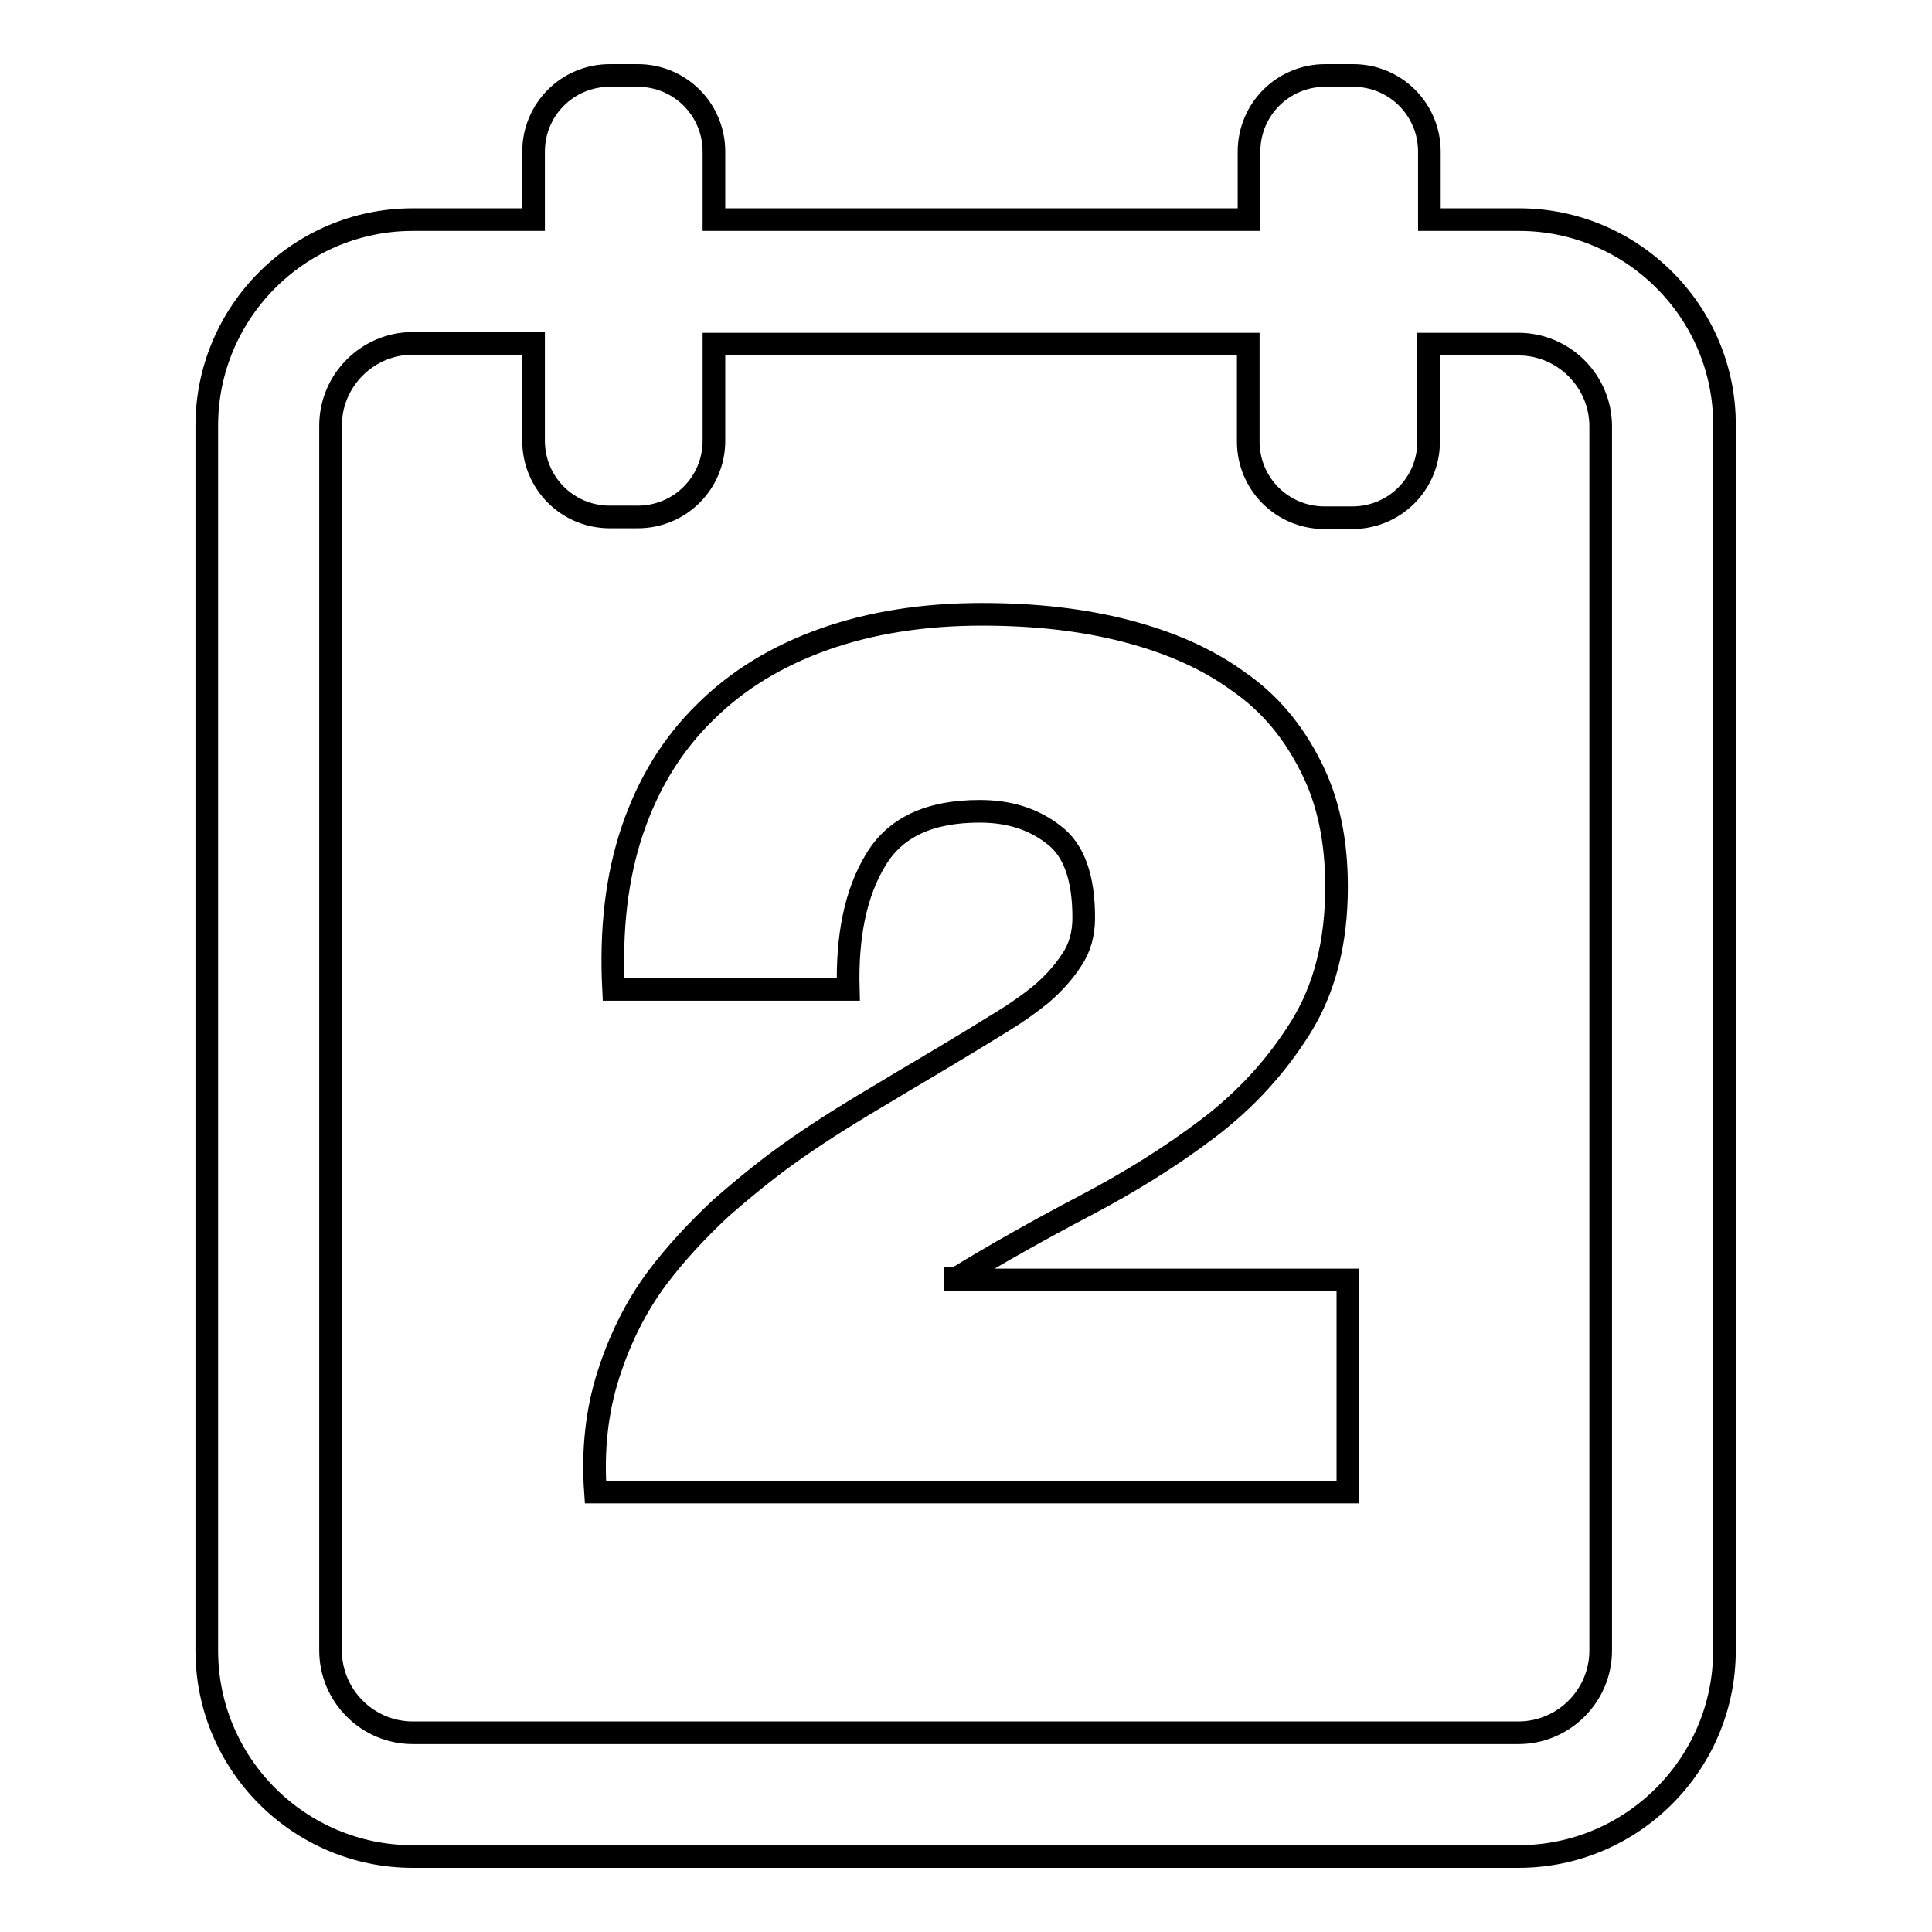<?xml version="1.0" encoding="utf-8"?>
<!-- Svg Vector Icons : http://www.onlinewebfonts.com/icon -->
<!DOCTYPE svg PUBLIC "-//W3C//DTD SVG 1.1//EN" "http://www.w3.org/Graphics/SVG/1.1/DTD/svg11.dtd">
<svg version="1.1" xmlns="http://www.w3.org/2000/svg" xmlns:xlink="http://www.w3.org/1999/xlink" x="0px" y="0px" viewBox="0 0 256 256" enable-background="new 0 0 256 256" xml:space="preserve">
<g><g><g><g id="_x35_4_37_"><g><path stroke-width="3" fill-opacity="0" stroke="#000000"  d="M201.3,29.1h-11.9v-9c0-5.6-4.5-10.1-10.1-10.1h-3.7c-5.6,0-10.1,4.5-10.1,10.1v9H94.6v-9c0-5.6-4.5-10.1-10.1-10.1h-3.7c-5.6,0-10.1,4.5-10.1,10.1v9h-16c-15.1,0-27.3,12.3-27.3,27.3v162.3c0,15.1,12.3,27.3,27.3,27.3h146.5c15.1,0,27.3-12.3,27.3-27.3V56.4C228.6,41.4,216.3,29.1,201.3,29.1z M212.1,218.7c0,6-4.9,10.9-10.9,10.9H54.7c-6,0-10.9-4.9-10.9-10.9V56.4c0-6,4.9-10.9,10.9-10.9h16v12.9c0,5.6,4.5,10.1,10.1,10.1h3.7c5.6,0,10.1-4.5,10.1-10.1V45.6h70.8v12.9c0,5.6,4.5,10.1,10.1,10.1h3.7c5.6,0,10.1-4.5,10.1-10.1V45.6h11.9c6,0,10.9,4.9,10.9,10.9V218.7L212.1,218.7z"/><path stroke-width="3" fill-opacity="0" stroke="#000000"  d="M126.7,169.4c5.4-3.3,11.1-6.5,17-9.6c5.9-3.1,11.4-6.5,16.4-10.3c5-3.8,9-8.2,12.2-13.3c3.2-5.1,4.8-11.3,4.8-18.7c0-6.1-1.1-11.4-3.4-15.9c-2.3-4.6-5.4-8.4-9.6-11.3c-4.1-3-9.1-5.2-14.9-6.7c-5.8-1.5-12.1-2.2-19.1-2.2c-7.7,0-14.7,1.1-20.9,3.3c-6.2,2.2-11.5,5.4-15.8,9.7c-4.3,4.2-7.5,9.4-9.6,15.6c-2.1,6.2-2.9,13.2-2.5,21.1h31.1c-0.2-7.1,1-12.8,3.6-17.1c2.6-4.4,7.2-6.5,13.8-6.5c3.9,0,7.1,1,9.8,3.1c2.7,2,4,5.7,4,11c0,2.1-0.5,4-1.6,5.6c-1.1,1.7-2.4,3.1-4,4.5c-1.6,1.3-3.3,2.5-5.1,3.6c-1.8,1.1-3.4,2.1-4.9,3c-3.6,2.2-7.4,4.4-11.2,6.7c-3.9,2.3-7.6,4.6-11.2,7.1c-3.6,2.5-6.9,5.2-10.1,8c-3.1,2.9-5.9,5.9-8.4,9.2c-2.9,3.9-5,8.2-6.5,12.9c-1.5,4.7-2.1,9.9-1.7,15.5h99.7v-28.1h-52V169.4L126.7,169.4z"/></g></g></g><g></g><g></g><g></g><g></g><g></g><g></g><g></g><g></g><g></g><g></g><g></g><g></g><g></g><g></g><g></g></g></g>
</svg>